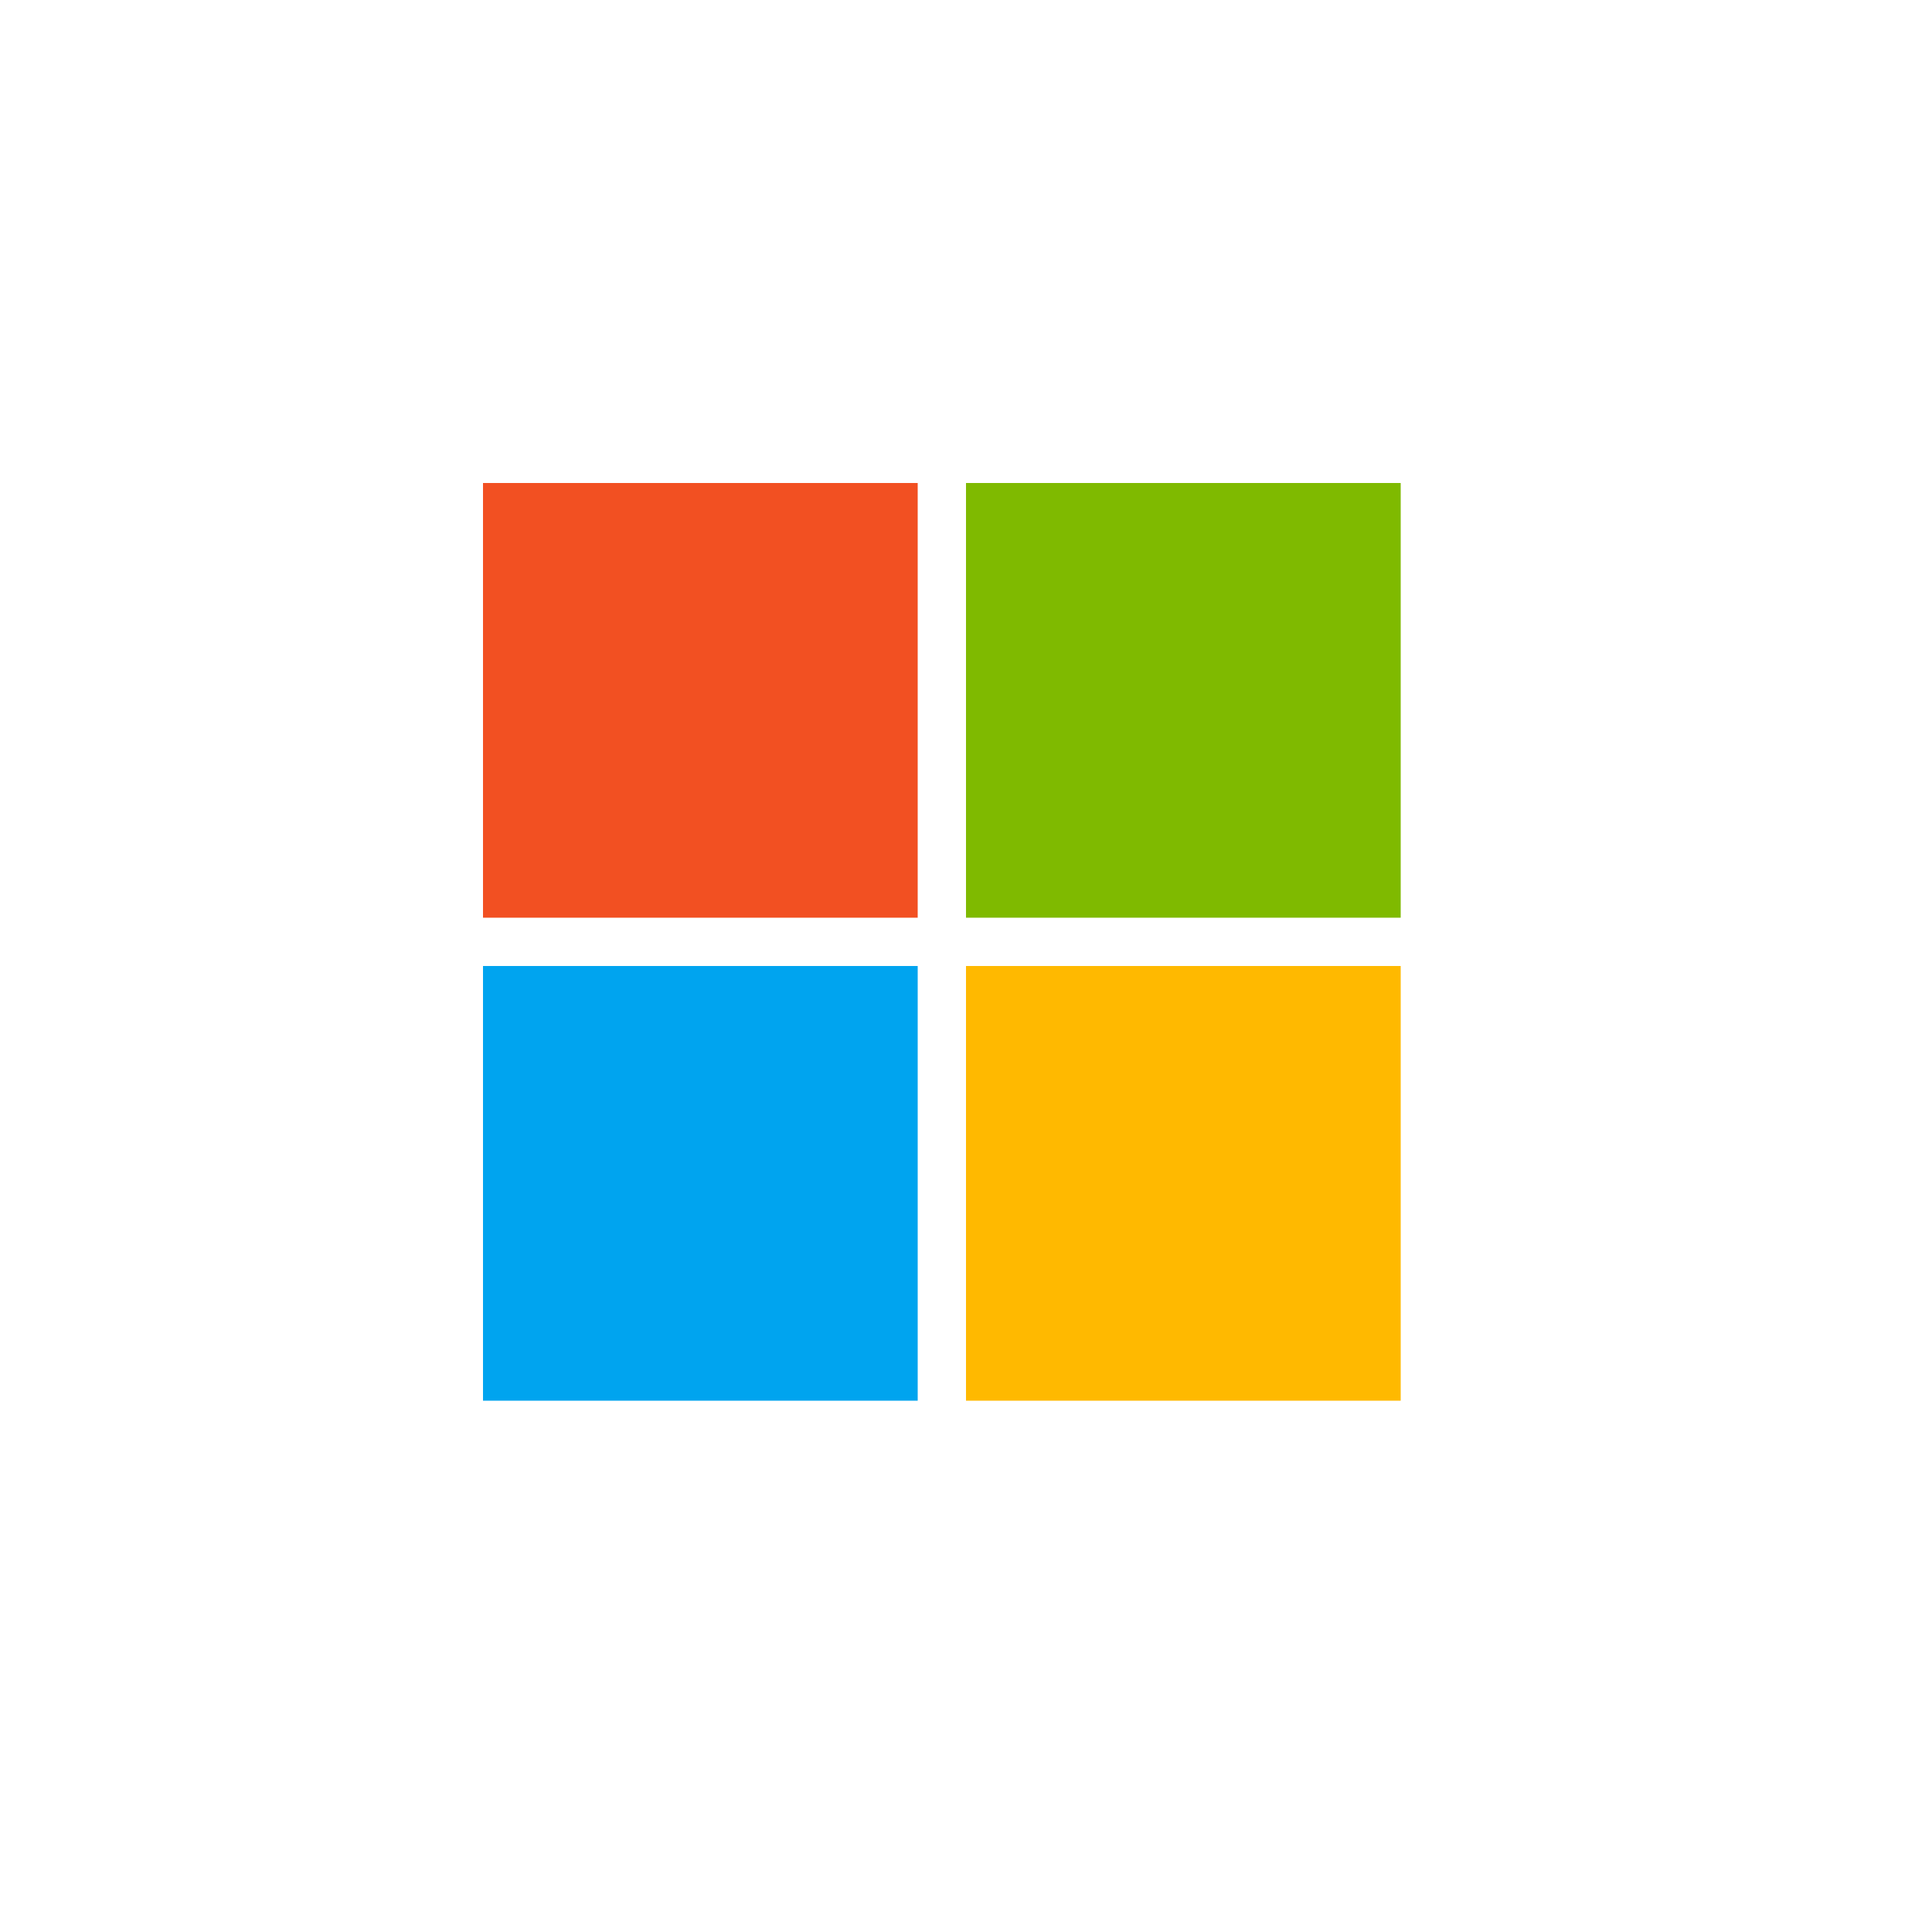 <?xml version="1.0" encoding="UTF-8"?>
<svg width="40px" height="40px" viewBox="0 0 40 40" version="1.1" xmlns="http://www.w3.org/2000/svg" xmlns:xlink="http://www.w3.org/1999/xlink">
    <title>btn_google_light_normal_ios</title>
    <g id="Page-1" stroke="none" stroke-width="1" fill="none" fill-rule="evenodd">
        <g id="microsoft-logo" transform="translate(10, 10)" fill-rule="nonzero">
            <rect id="Rectangle" fill="#F25022" x="0" y="0" width="9" height="9"></rect>
            <rect id="Rectangle" fill="#00A4EF" x="0" y="10" width="9" height="9"></rect>
            <rect id="Rectangle" fill="#7FBA00" x="10" y="0" width="9" height="9"></rect>
            <rect id="Rectangle" fill="#FFB900" x="10" y="10" width="9" height="9"></rect>
        </g>
    </g>
</svg>
